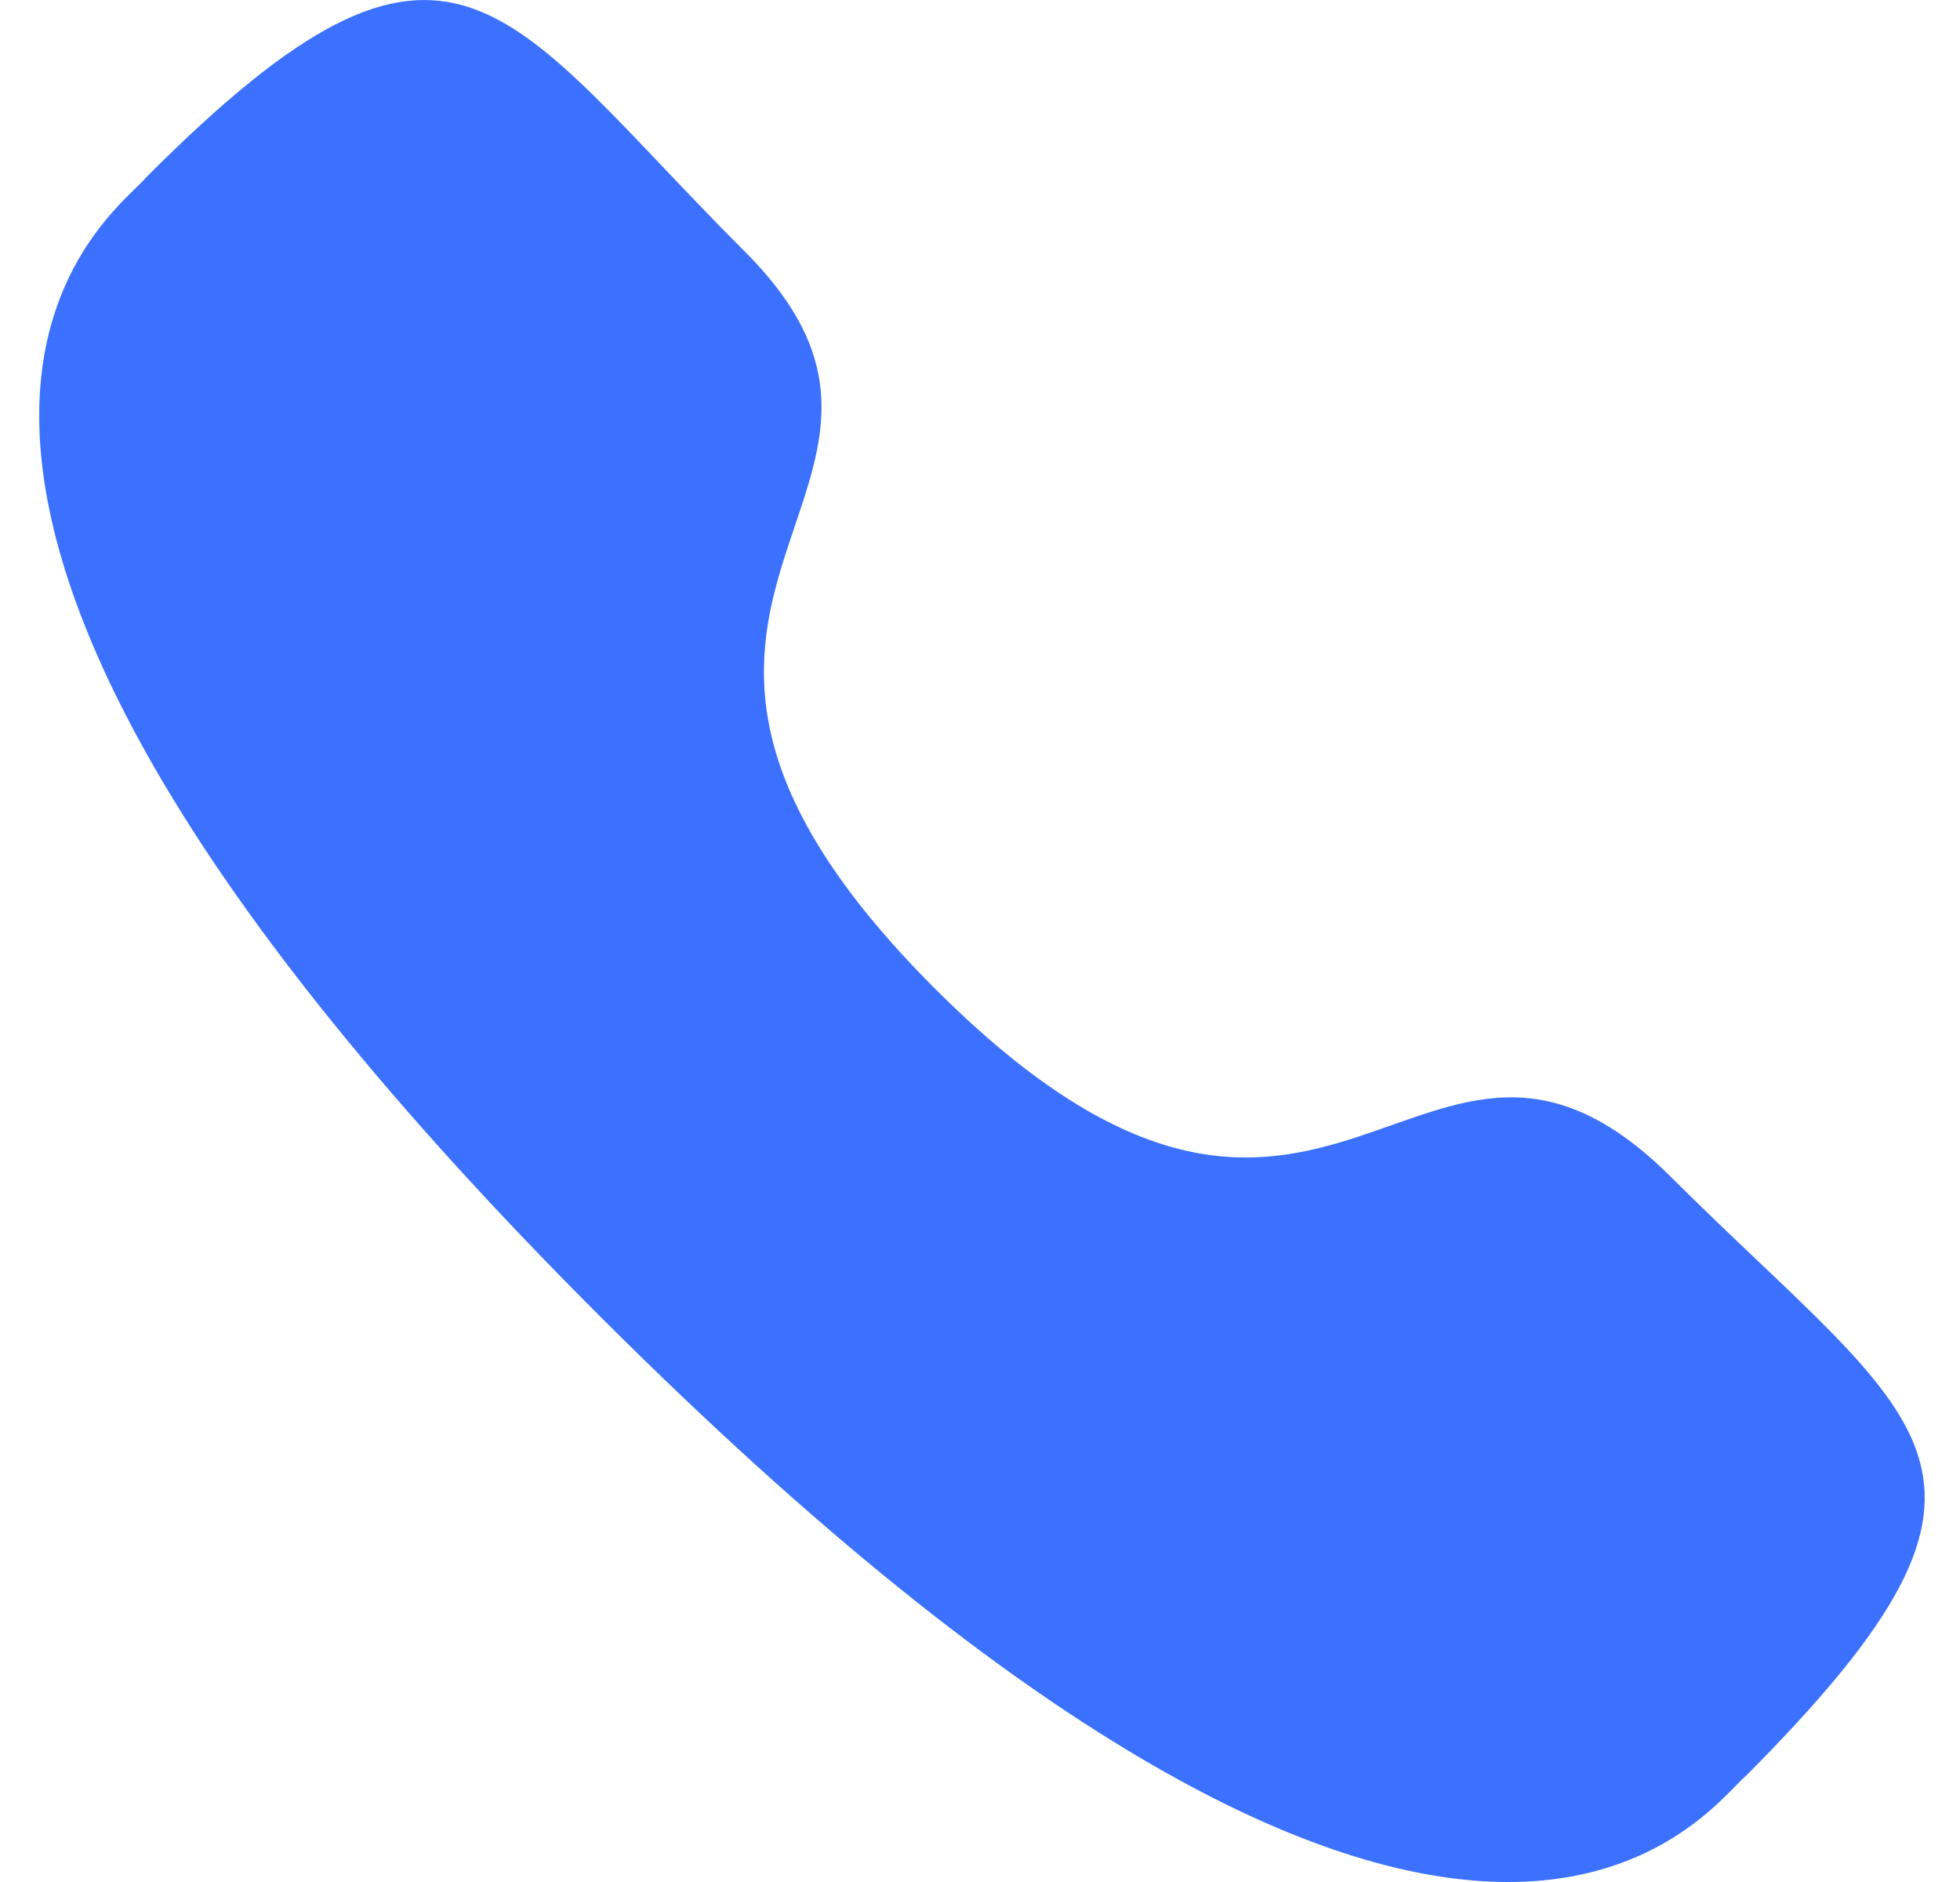 <svg width="25" height="24" viewBox="0 0 25 24" fill="none" xmlns="http://www.w3.org/2000/svg">
<path d="M11.925 12.607C16.967 17.649 18.107 11.815 21.312 15.008C24.517 18.201 26.186 18.717 22.273 22.643C21.781 23.039 18.672 27.78 7.688 16.821C-3.296 5.861 1.47 2.752 1.866 2.26C5.791 -1.677 6.403 0.111 9.5 3.208C12.598 6.305 6.884 7.566 11.925 12.607Z" fill="#3B71FE"/>
</svg>
